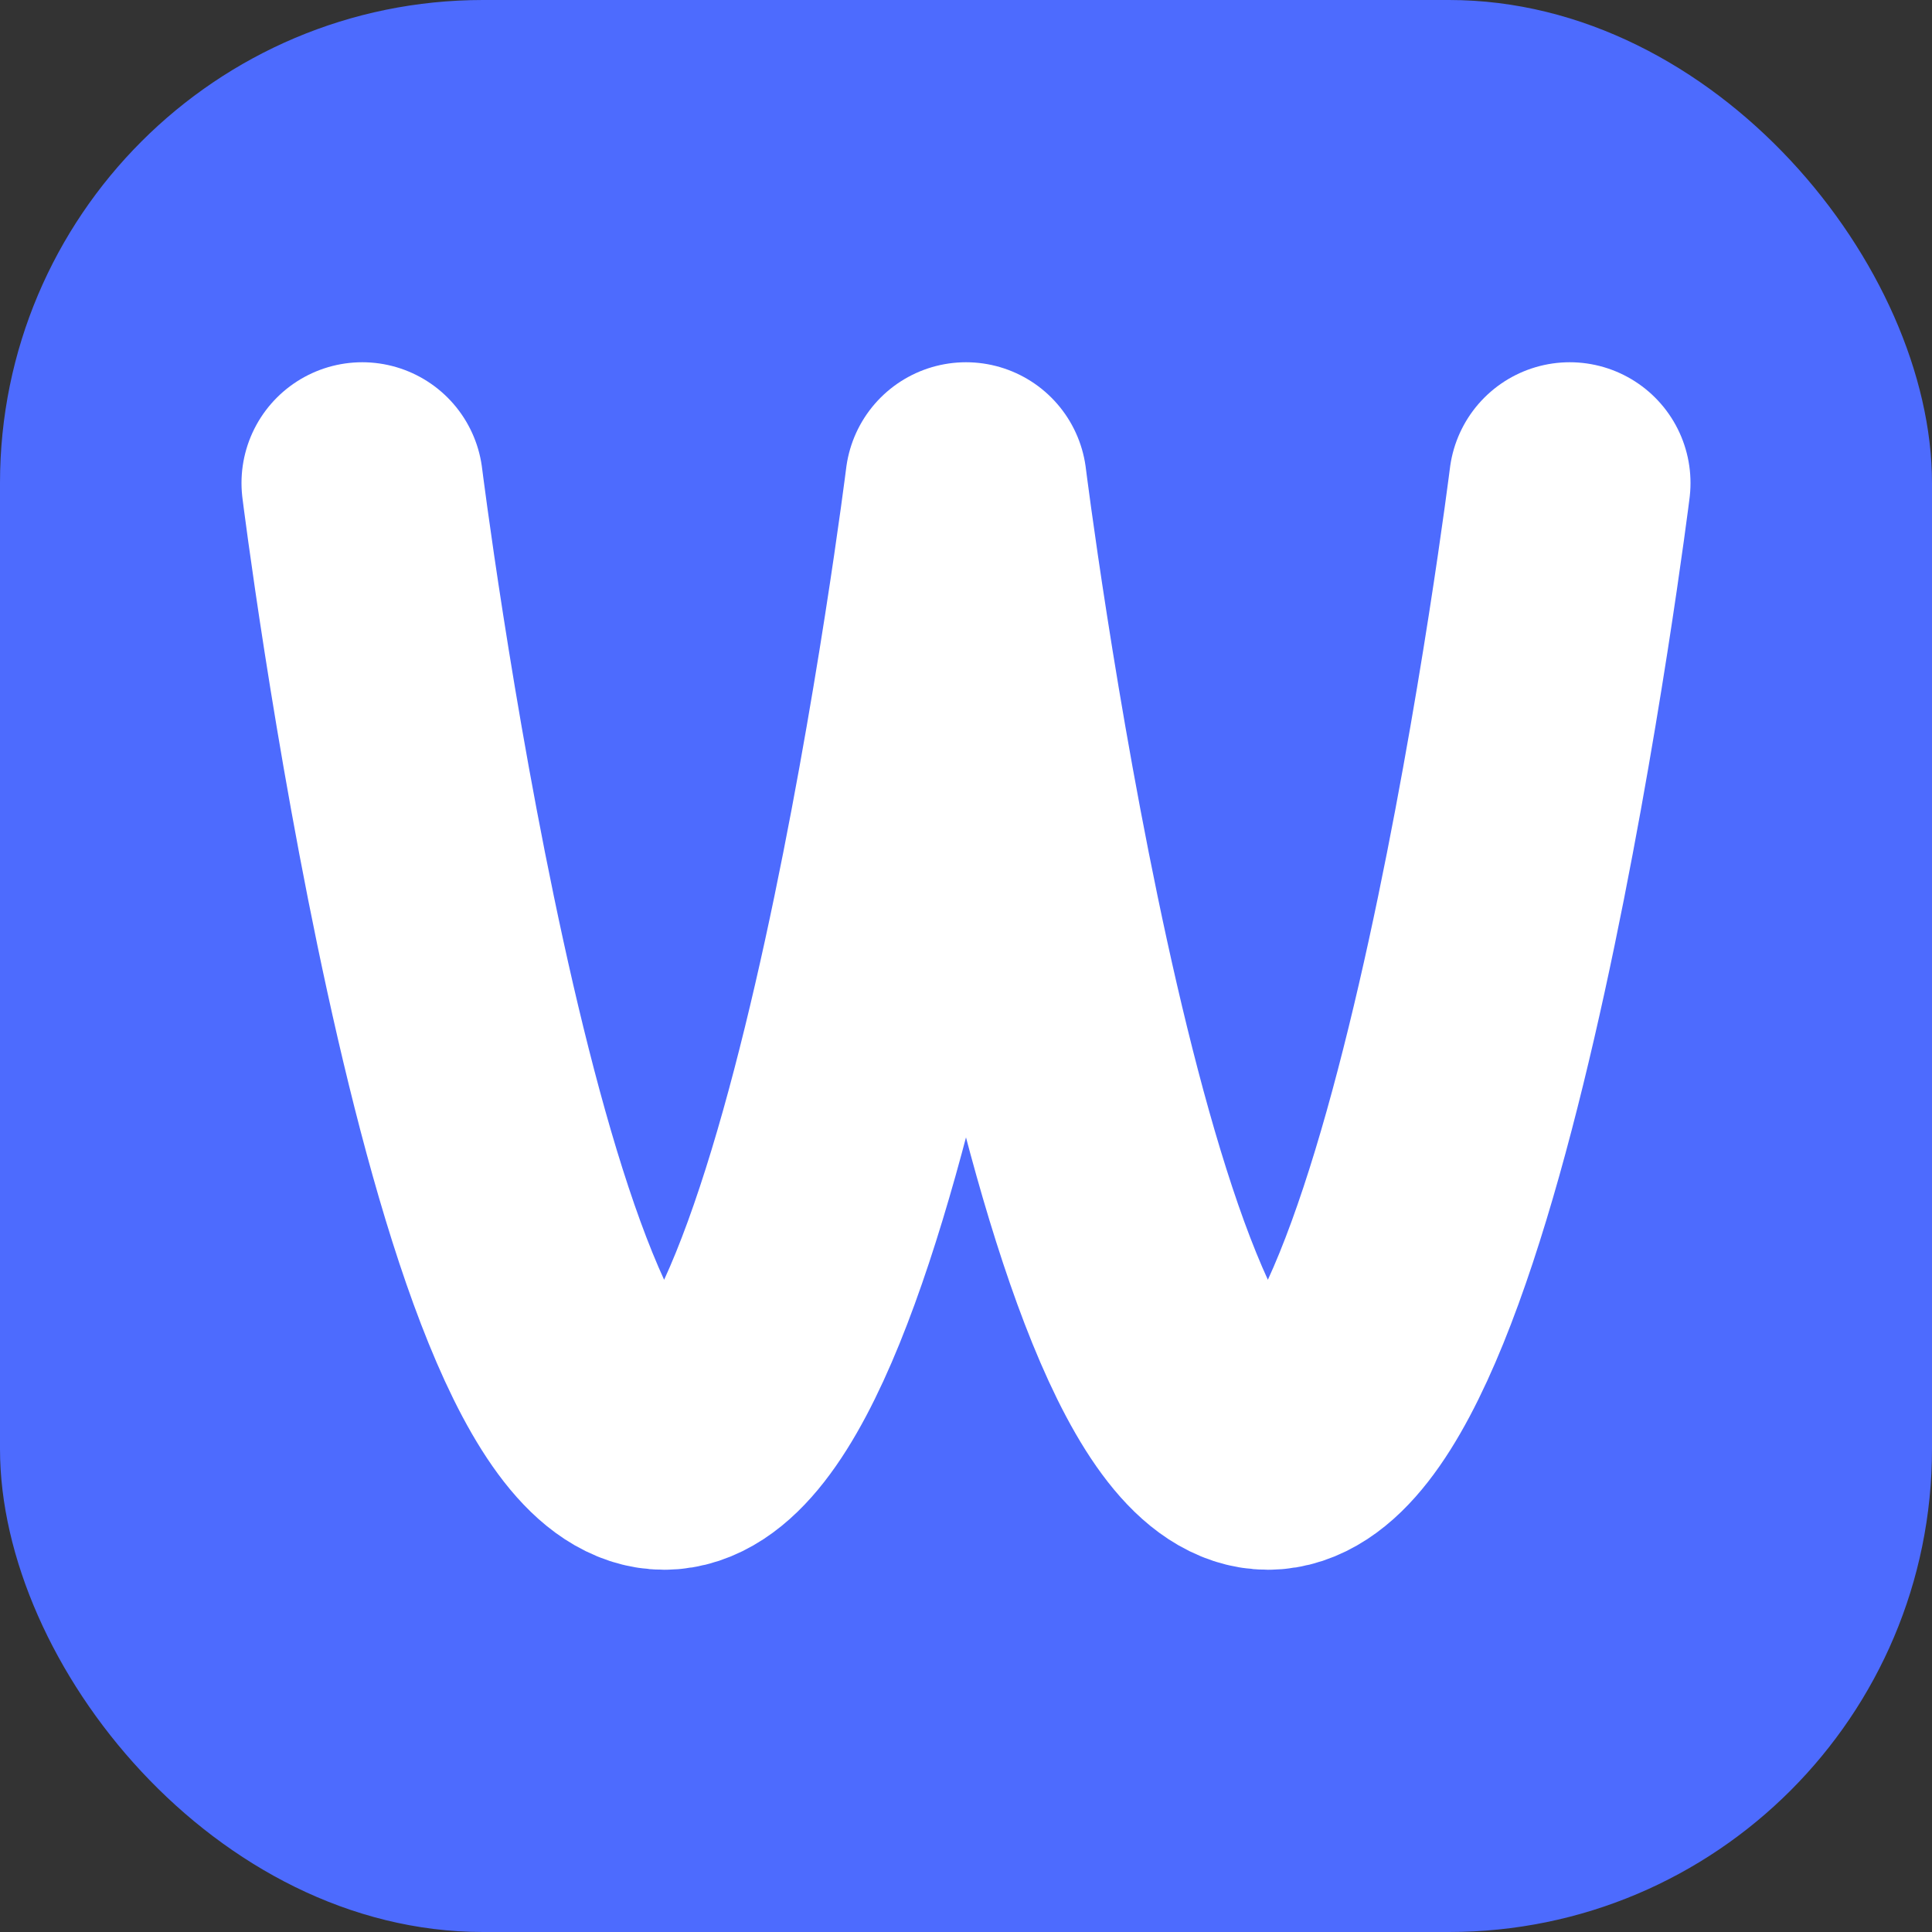 <?xml version="1.0" encoding="UTF-8"?>
<svg width="32" height="32" viewBox="0 0 32 32" fill="none" xmlns="http://www.w3.org/2000/svg">
  <rect x="0" y="0" width="32" height="32" fill="#333333" stroke="none"/>
  <!-- 背景 -->
  <rect width="32" height="32" rx="8" fill="#4D6BFE"/>

  <!-- W 字母/波浪 -->
  <path d="M6 8C6 8 8 24 11 24C14 24 16 8 16 8C16 8 18 24 21 24C24 24 26 8 26 8"
        stroke="white"
        stroke-width="4"
        stroke-linecap="round"
        stroke-linejoin="round"
        fill="none"
        style="filter: drop-shadow(0px 1px 2px rgba(0,0,0,0.1))">
    <animate attributeName="d"
             dur="3s"
             repeatCount="indefinite"
             values="
               M6 8C6 8 8 24 11 24C14 24 16 8 16 8C16 8 18 24 21 24C24 24 26 8 26 8;
               M6 10C6 10 8 26 11 26C14 26 16 10 16 10C16 10 18 26 21 26C24 26 26 10 26 10;
               M6 8C6 8 8 24 11 24C14 24 16 8 16 8C16 8 18 24 21 24C24 24 26 8 26 8"
             calcMode="spline"
             keySplines="0.4 0 0.2 1; 0.4 0 0.2 1"/>
  </path>
</svg>

